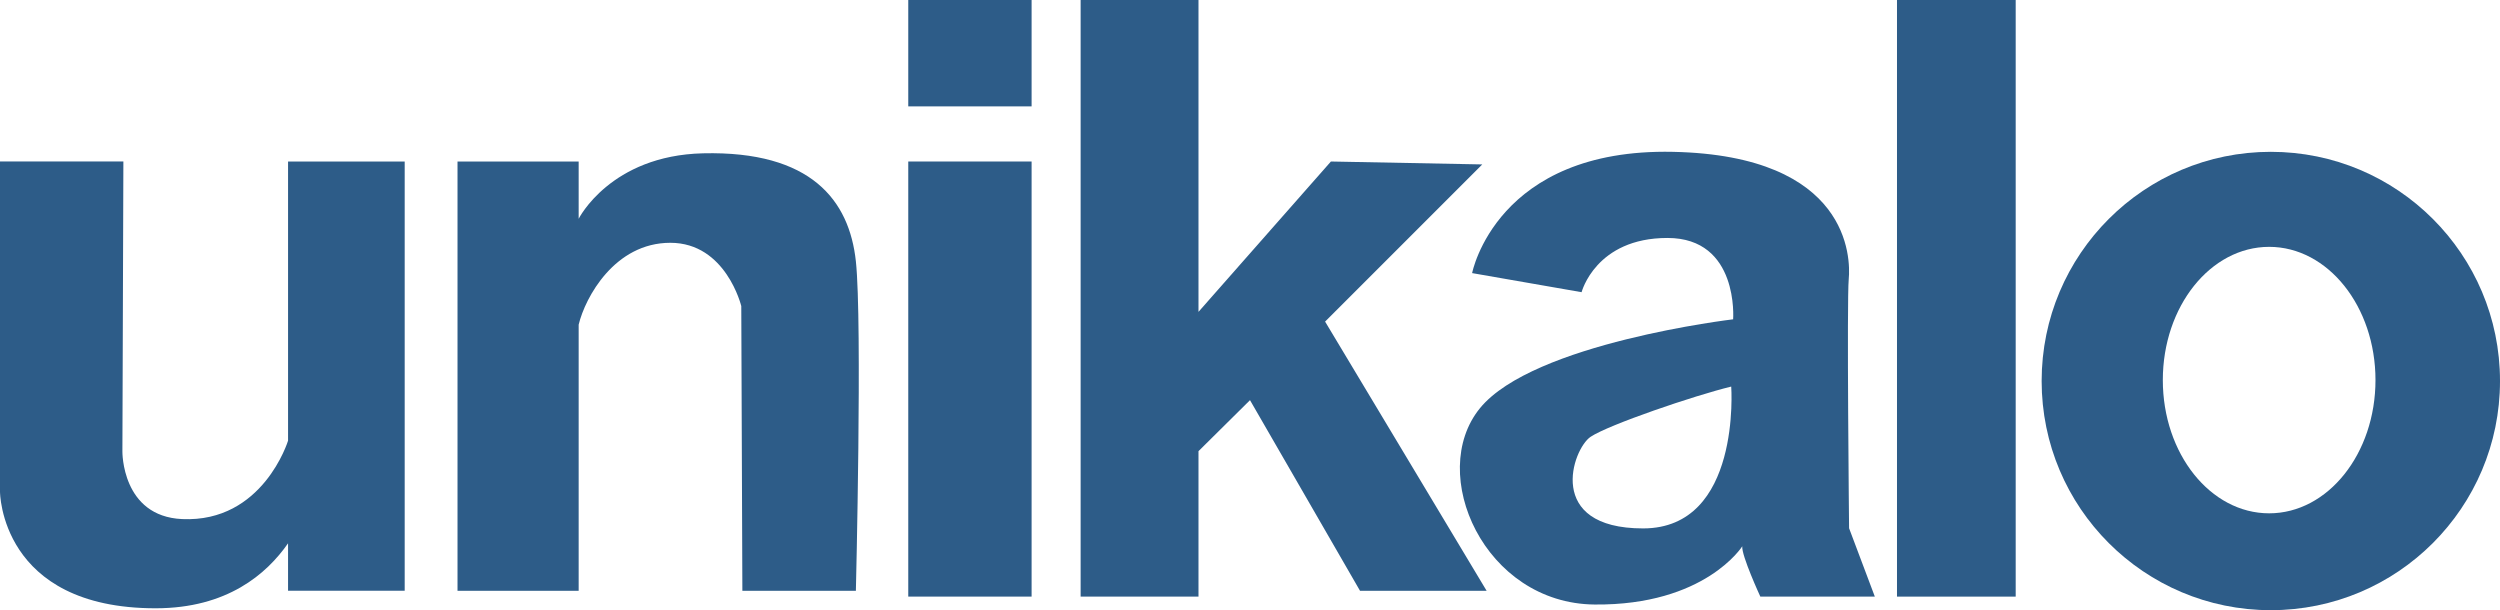 <?xml version="1.0" encoding="UTF-8"?>
<svg xmlns="http://www.w3.org/2000/svg" id="Calque_2" data-name="Calque 2" viewBox="0 0 1603 391.25">
  <g id="Calque_1-2" data-name="Calque 1">
    <polygon points="849.65 206.2 950.42 105.43 853.38 103.56 768.47 199.97 768.47 198.73 768.47 0 692.9 0 692.9 382.55 768.47 382.55 768.47 289.29 801.5 256.58 872.04 378.81 953.22 378.81 849.65 206.2" style="fill: #2d5c88; stroke-width: 0px;"></polygon>
    <rect x="582.38" y="0" width="79.08" height="68.21" style="fill: #2d5c88; stroke-width: 0px;"></rect>
    <rect x="582.38" y="103.56" width="79.08" height="278.98" style="fill: #2d5c88; stroke-width: 0px;"></rect>
    <path d="M548.79,167.58c-4.2-39.19-28.71-70.91-97.97-69.28-59.48,1.4-79.78,41.99-79.78,41.99v-36.73h-77.68v275.25h77.68v-170.64c4.2-17.5,23.09-52.49,58.78-52.49s45.49,40.59,45.49,40.59l.7,182.54h72.78s4.2-172.04,0-211.23Z" style="fill: #2d5c88; stroke-width: 0px;"></path>
    <rect x="1216.35" y="0" width="76.11" height="382.55" style="fill: #2d5c88; stroke-width: 0px;"></rect>
    <path d="M1456.05,97.35c-81.16,0-146.95,65.79-146.95,146.95s65.79,146.95,146.95,146.95,146.95-65.79,146.95-146.95-65.79-146.95-146.95-146.95ZM1454.98,329.14c-37.66,0-68.18-38.25-68.18-85.43s30.53-85.43,68.18-85.43,68.18,38.25,68.18,85.43-30.53,85.43-68.18,85.43Z" style="fill: #2d5c88; stroke-width: 0px;"></path>
    <path d="M1185.63,338.67s-1.51-146.18-.22-159.7.64-79.21-112.69-81.61c-113.34-2.41-128.79,77.75-128.79,77.75l70.19,12.24s9.02-34.77,55.05-34.77,42.12,52.16,42.12,52.16c0,0-128.21,15.15-162.34,57-34.13,41.86,2.71,125.24,73.54,125.88,70.84.64,94.66-37.35,94.66-37.35-.64,5.8,11.59,32.29,11.59,32.29h73.41l-16.52-43.88ZM1053.56,338.82c-63.11,0-45.24-51.02-33.65-58.75,11.59-7.73,66.33-26.4,90.15-32.2,0,0,6.6,90.95-56.5,90.95Z" style="fill: #2d5c88; stroke-width: 0px;"></path>
    <path d="M184.7,103.56v179s-16.03,52.59-67.88,50.28c-38.92-1.73-38.34-43.37-38.34-43.37l.63-185.92H0v211.69s0,74.83,99.85,74.79c45.9-.02,71.19-22.05,84.85-41.66v30.43h74.79V103.56h-74.79Z" style="fill: #2d5c88; stroke-width: 0px;"></path>
  </g>
</svg>
